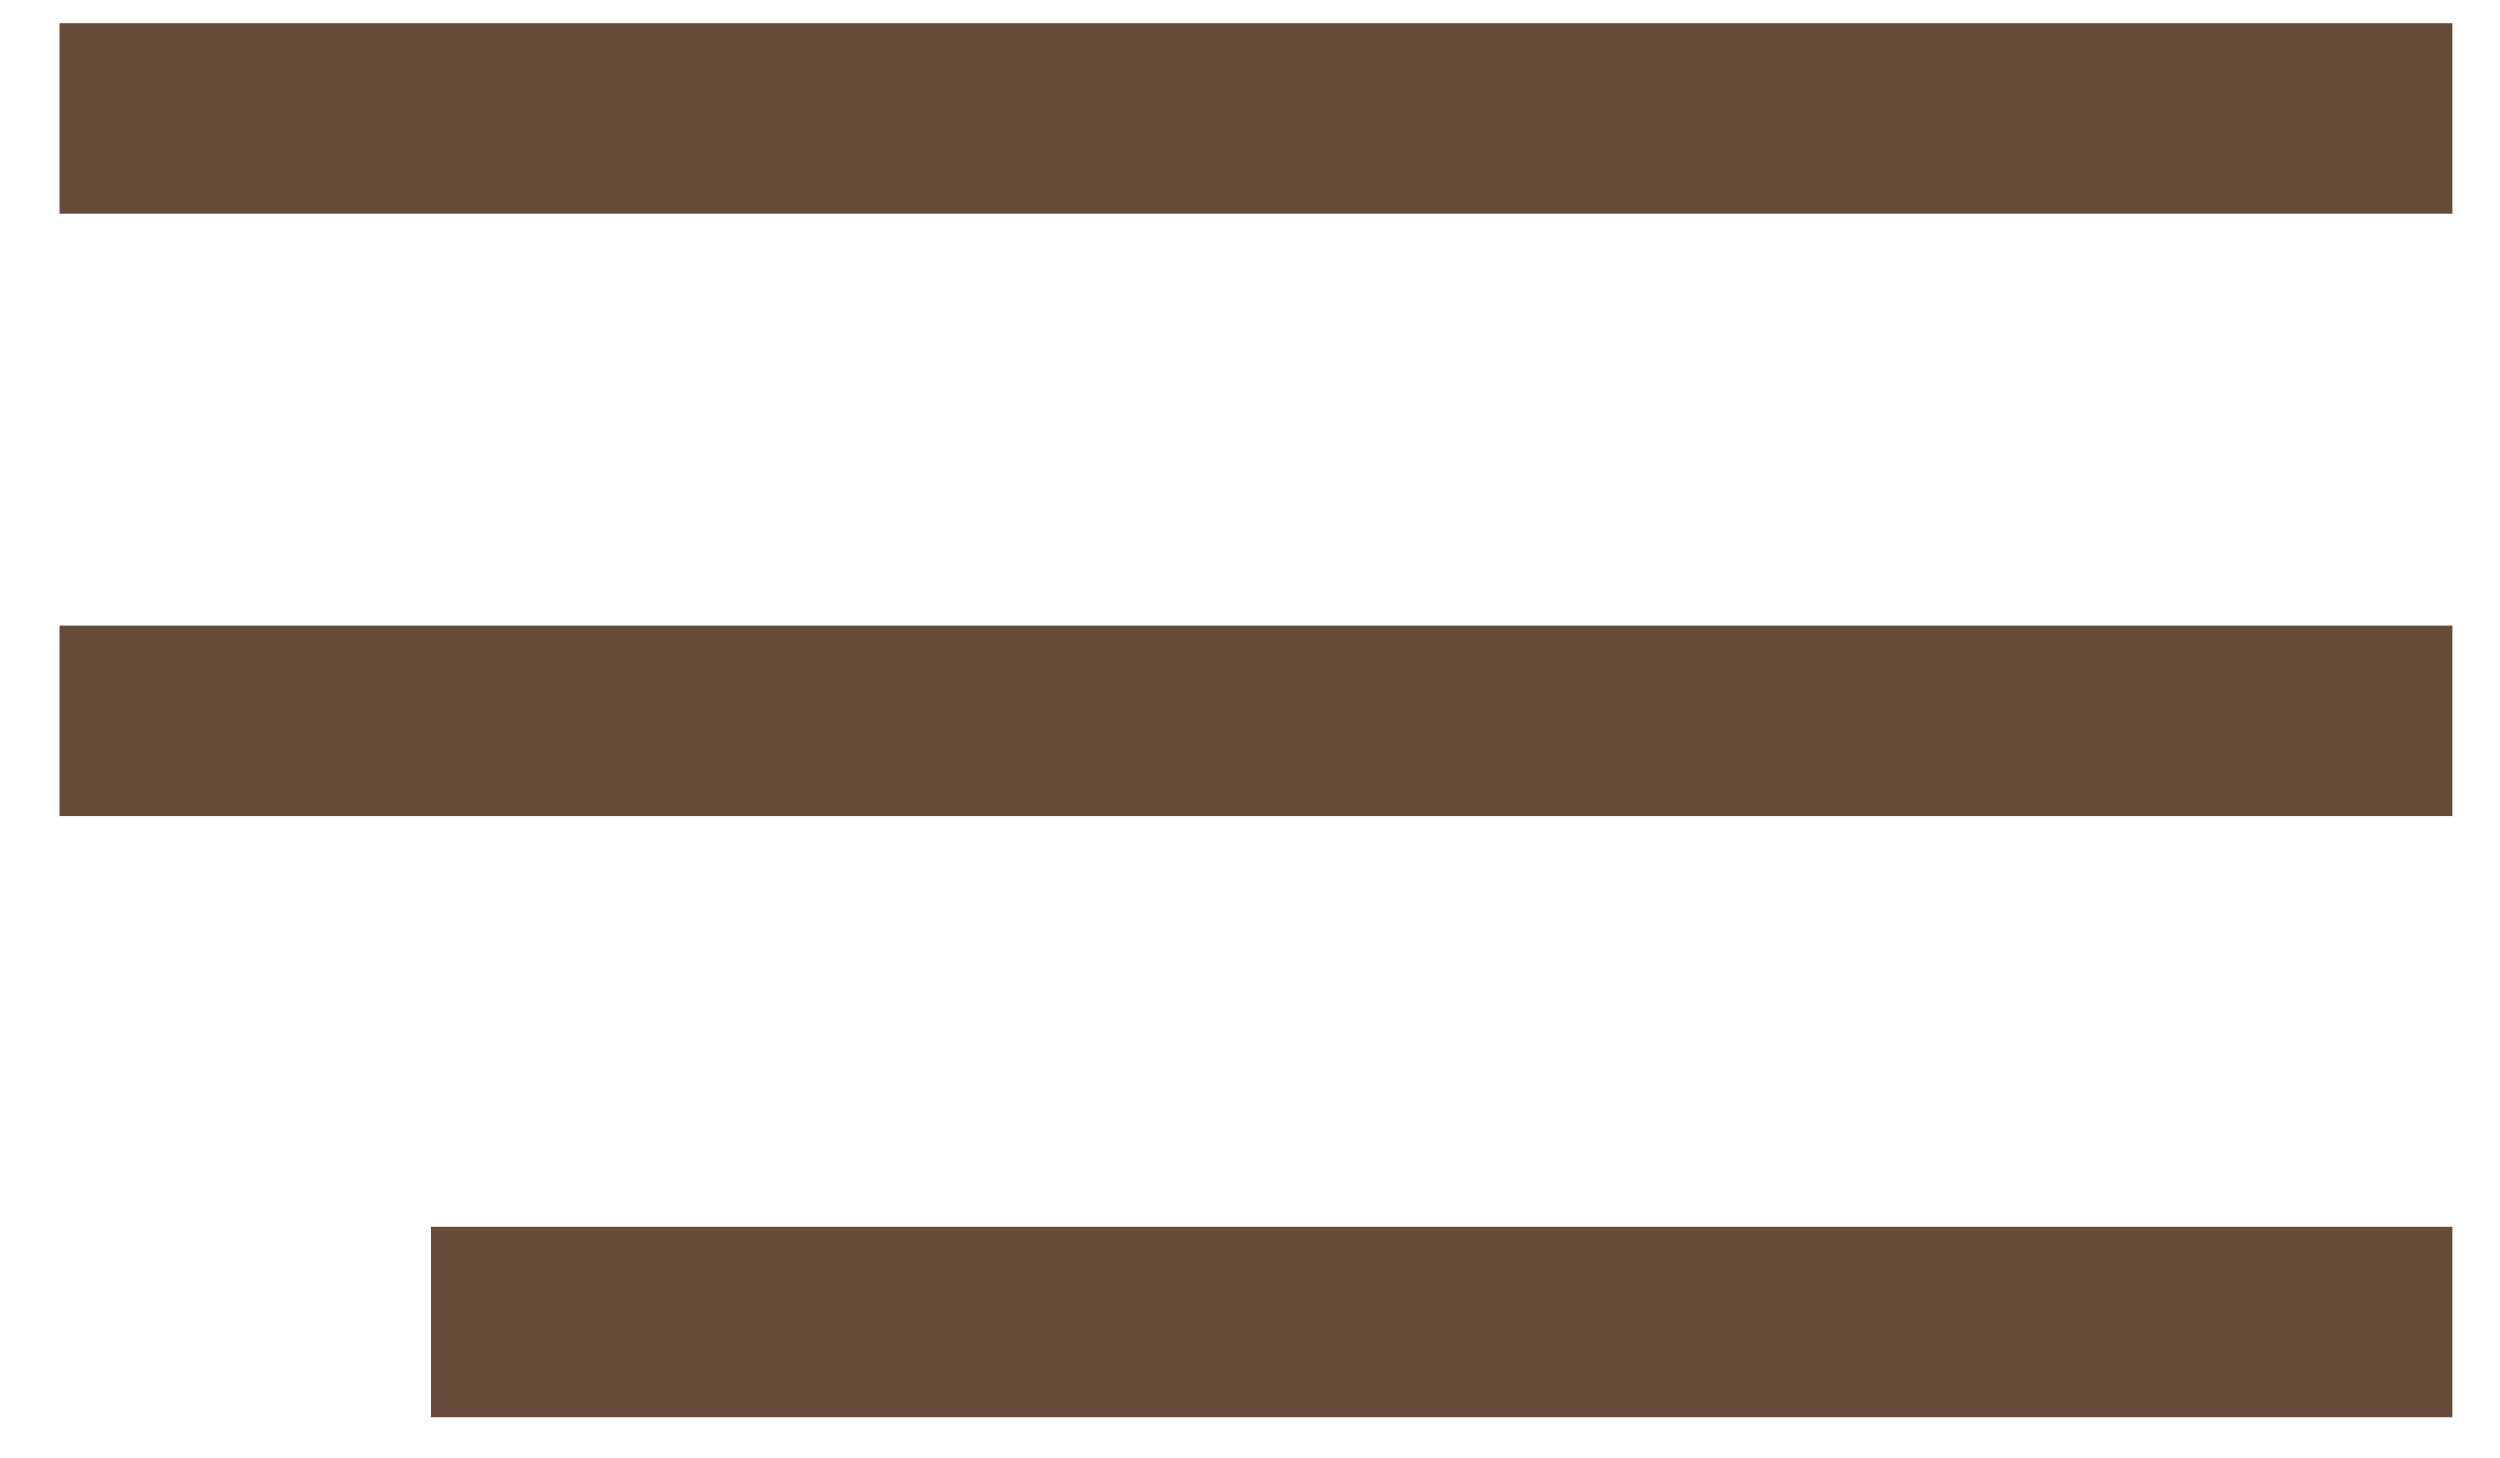 <?xml version="1.0" encoding="UTF-8"?> <svg xmlns="http://www.w3.org/2000/svg" xmlns:xlink="http://www.w3.org/1999/xlink" xml:space="preserve" width="100%" height="100%" version="1.1" style="shape-rendering:geometricPrecision; text-rendering:geometricPrecision; image-rendering:optimizeQuality; fill-rule:evenodd; clip-rule:evenodd" viewBox="0 0 4200 2450"> <defs> <style type="text/css"> .str0 {stroke:#684A39;stroke-width:20} .fil1 {fill:#684A39} .fil0 {fill:#684A39} </style> </defs> <g id="Слой_x0020_1">  <rect class="fil0 str0" x="110" y="49" width="4000" height="300"></rect> <rect class="fil0 str0" x="110" y="1061" width="4000" height="300"></rect> <rect class="fil1 str0" x="734" y="2071" width="3376" height="300"></rect> </g> </svg> 